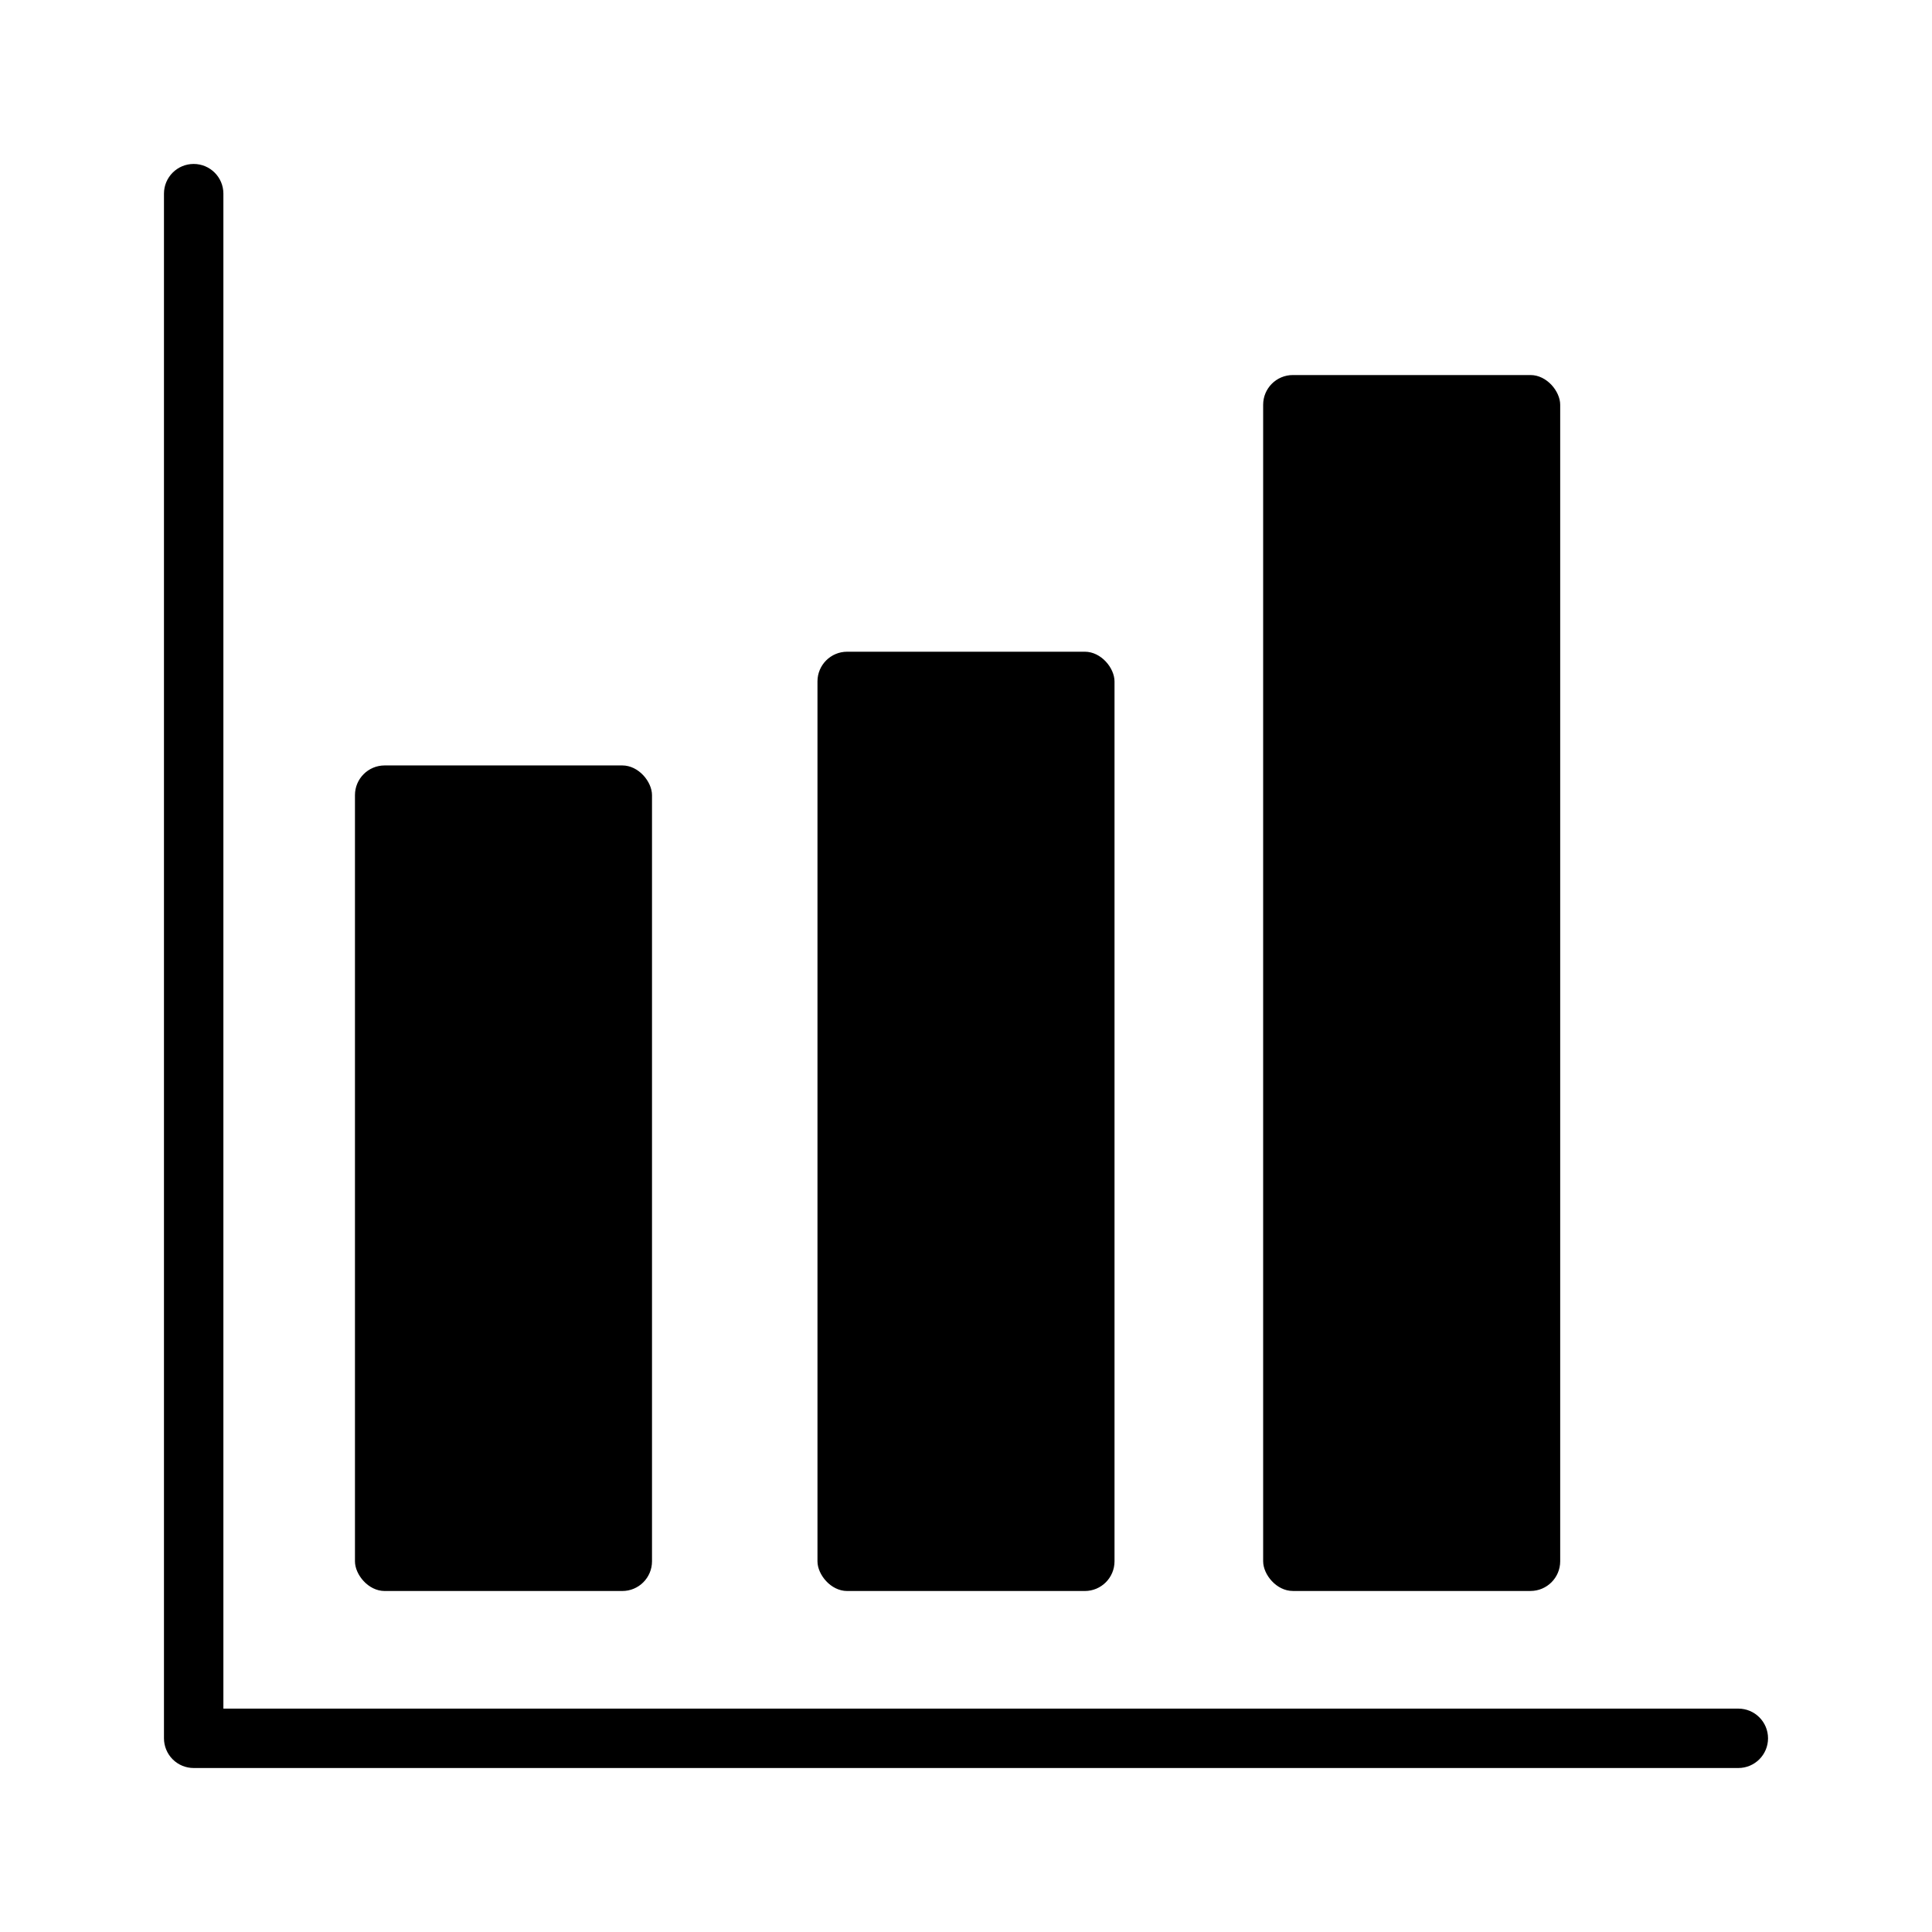 <?xml version="1.0" encoding="UTF-8"?>
<!-- The Best Svg Icon site in the world: iconSvg.co, Visit us! https://iconsvg.co -->
<svg fill="#000000" width="800px" height="800px" version="1.1" viewBox="144 144 512 512" xmlns="http://www.w3.org/2000/svg">
 <g>
  <path d="m604.67 596.8h-401.47v-401.48c0-4.348-3.527-7.871-7.875-7.871-4.348 0-7.871 3.523-7.871 7.871v409.35c0 2.086 0.832 4.09 2.305 5.566 1.477 1.477 3.481 2.305 5.566 2.305h409.35c4.348 0 7.871-3.523 7.871-7.871s-3.523-7.871-7.871-7.871z"/>
  <path d="m245.94 346.85h62.977c4.348 0 7.871 4.348 7.871 7.871v203.04c0 4.348-3.523 7.871-7.871 7.871h-62.977c-4.348 0-7.871-4.348-7.871-7.871v-203.04c0-4.348 3.523-7.871 7.871-7.871z"/>
  <path d="m368.51 316.71h62.977c4.348 0 7.871 4.348 7.871 7.871v233.18c0 4.348-3.523 7.871-7.871 7.871h-62.977c-4.348 0-7.871-4.348-7.871-7.871v-233.18c0-4.348 3.523-7.871 7.871-7.871z"/>
  <path d="m486.62 243.39h62.977c4.348 0 7.871 4.348 7.871 7.871v306.49c0 4.348-3.523 7.871-7.871 7.871h-62.977c-4.348 0-7.871-4.348-7.871-7.871v-306.49c0-4.348 3.523-7.871 7.871-7.871z"/>
 </g>
</svg>